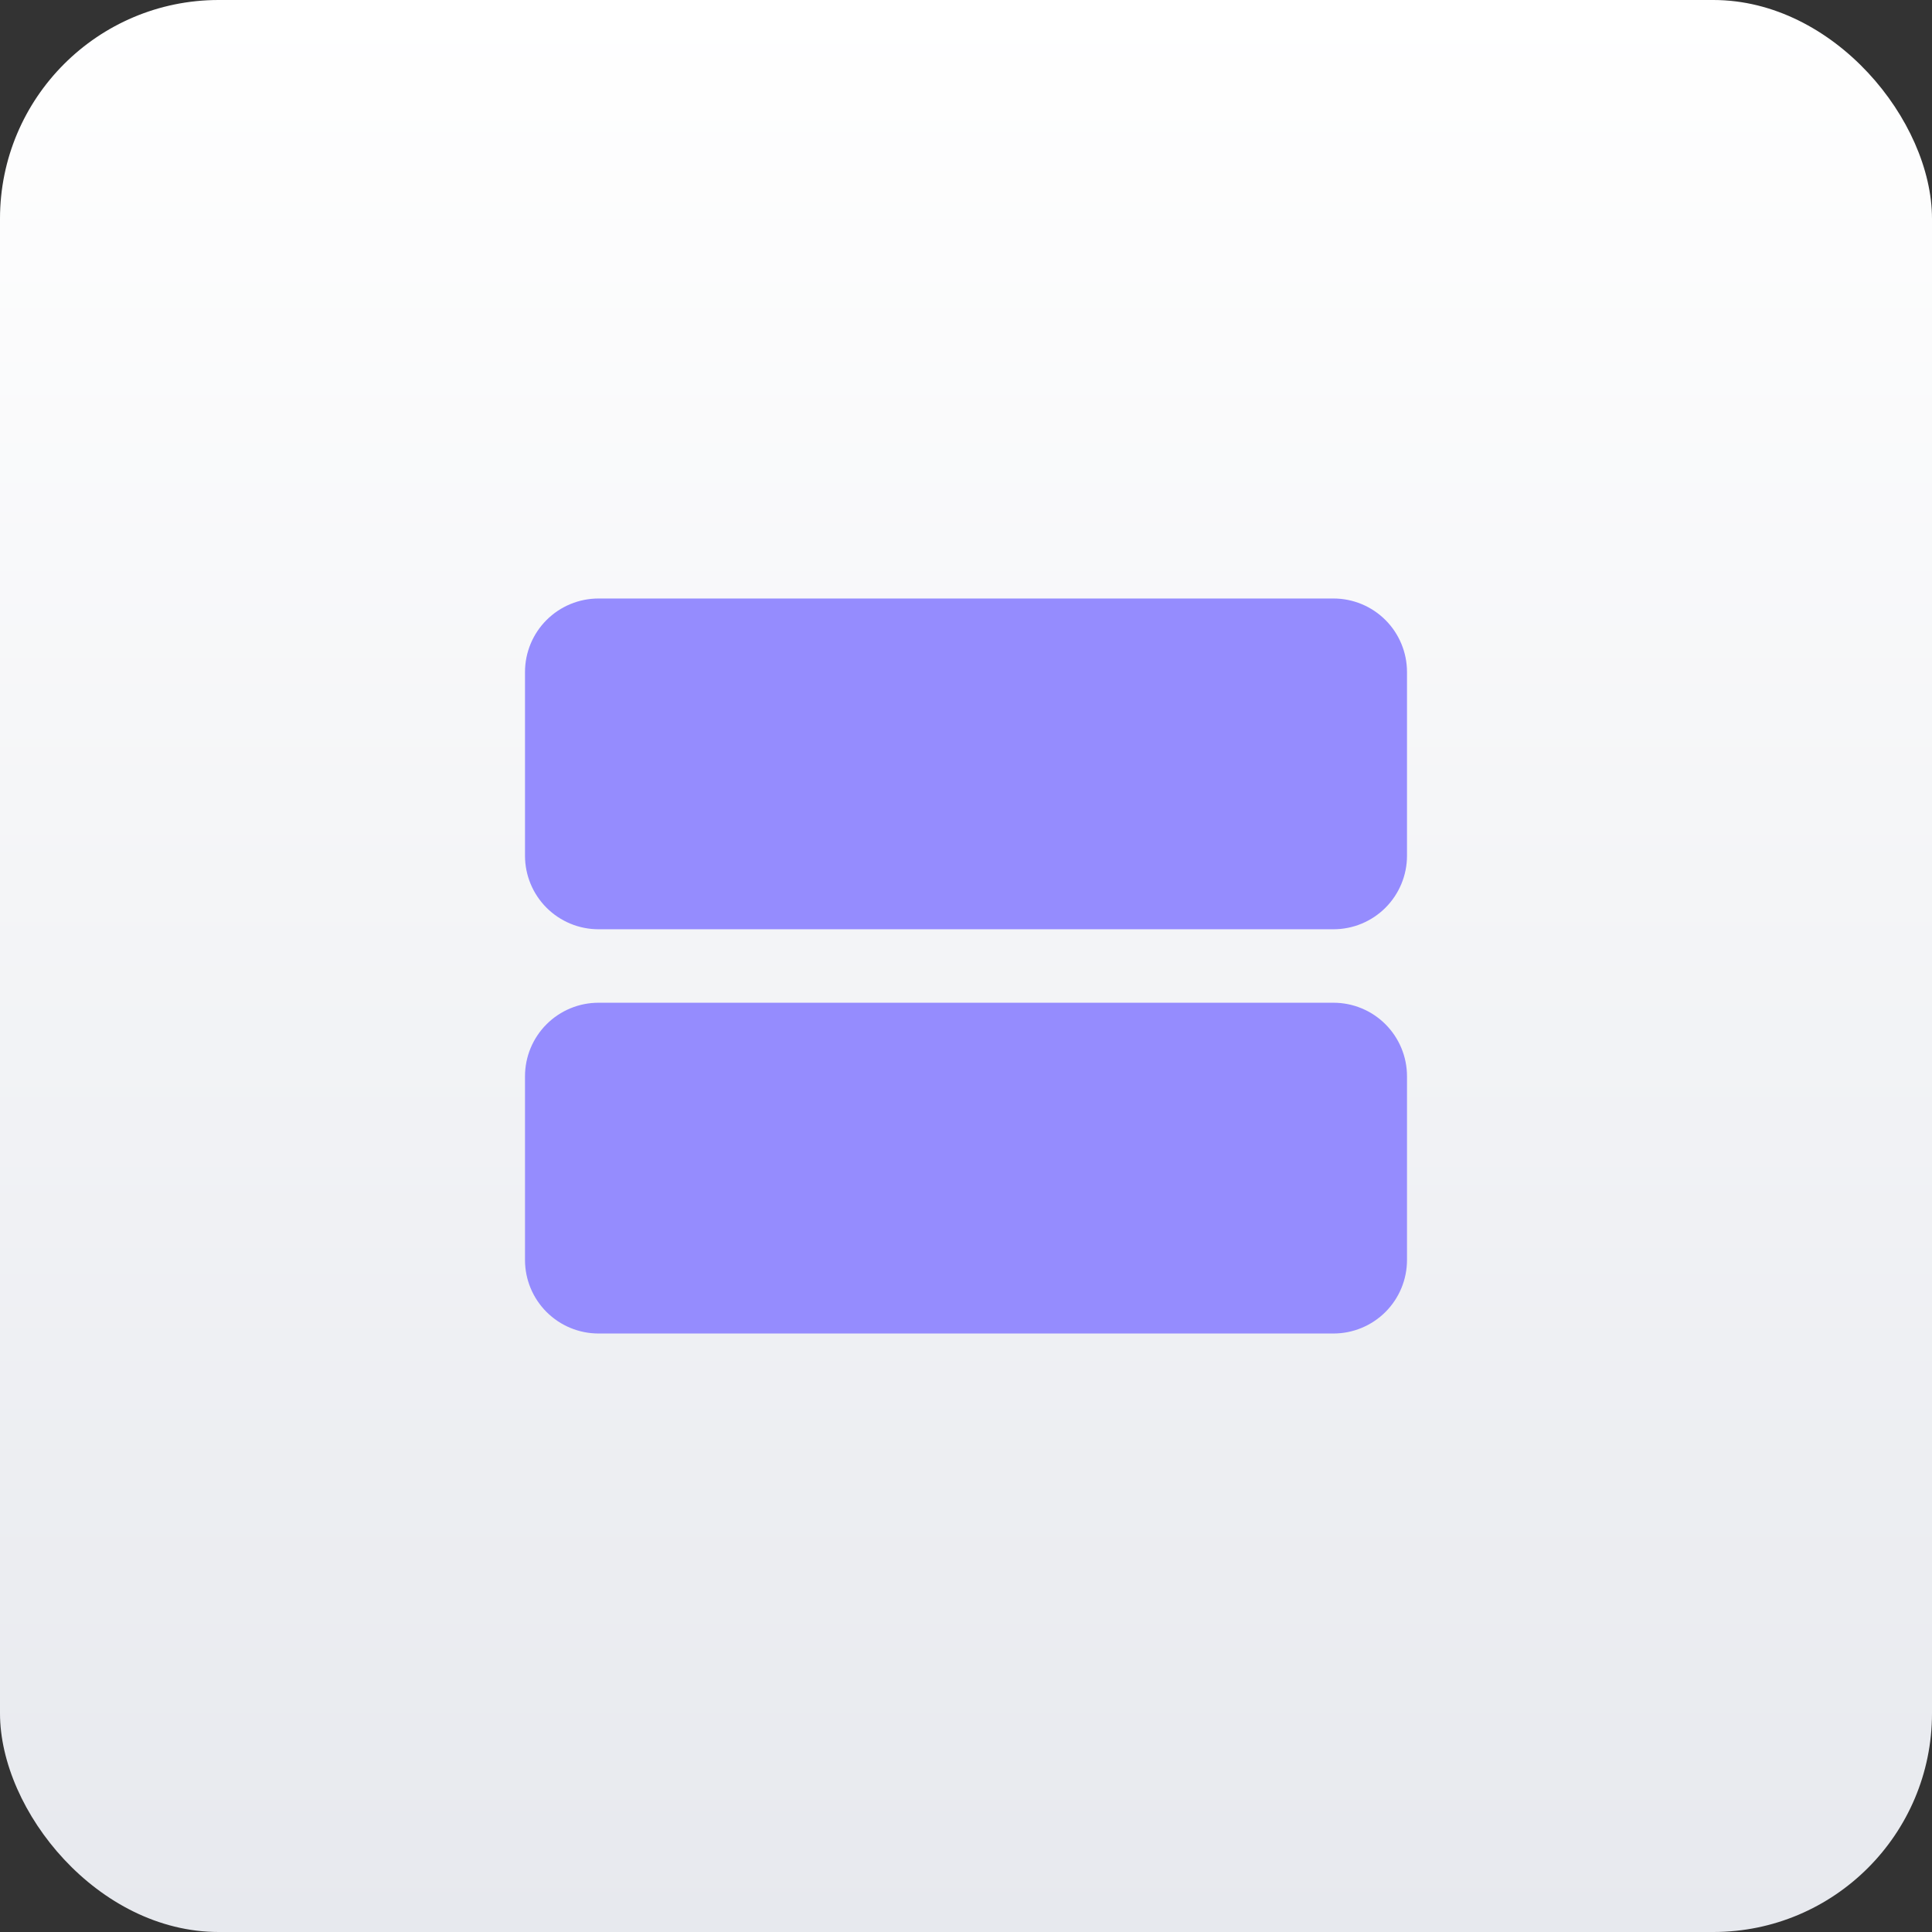<svg width="69" height="69" viewBox="0 0 69 69" fill="none" xmlns="http://www.w3.org/2000/svg">
<rect x="0" y="0" width="69" height="69" fill="#333333" stroke="none"/>
<rect width="69" height="69" rx="7.811" fill="url(#paint0_linear_31_1359)"/>
<path d="M50.25 38.438V45C50.25 45.696 49.973 46.364 49.481 46.856C48.989 47.348 48.321 47.625 47.625 47.625H21.375C20.679 47.625 20.011 47.348 19.519 46.856C19.027 46.364 18.75 45.696 18.75 45V38.438C18.75 37.741 19.027 37.074 19.519 36.581C20.011 36.089 20.679 35.812 21.375 35.812H47.625C48.321 35.812 48.989 36.089 49.481 36.581C49.973 37.074 50.25 37.741 50.25 38.438ZM47.625 21.375H21.375C20.679 21.375 20.011 21.652 19.519 22.144C19.027 22.636 18.75 23.304 18.75 24V30.562C18.75 31.259 19.027 31.926 19.519 32.419C20.011 32.911 20.679 33.188 21.375 33.188H47.625C48.321 33.188 48.989 32.911 49.481 32.419C49.973 31.926 50.25 31.259 50.25 30.562V24C50.25 23.304 49.973 22.636 49.481 22.144C48.989 21.652 48.321 21.375 47.625 21.375Z" fill="#958CFE"/>
<defs>
<linearGradient id="paint0_linear_31_1359" x1="34.5" y1="0" x2="34.5" y2="69" gradientUnits="userSpaceOnUse">
<stop stop-color="white"/>
<stop offset="1" stop-color="#E7E9EE"/>
</linearGradient>
</defs>
</svg>
